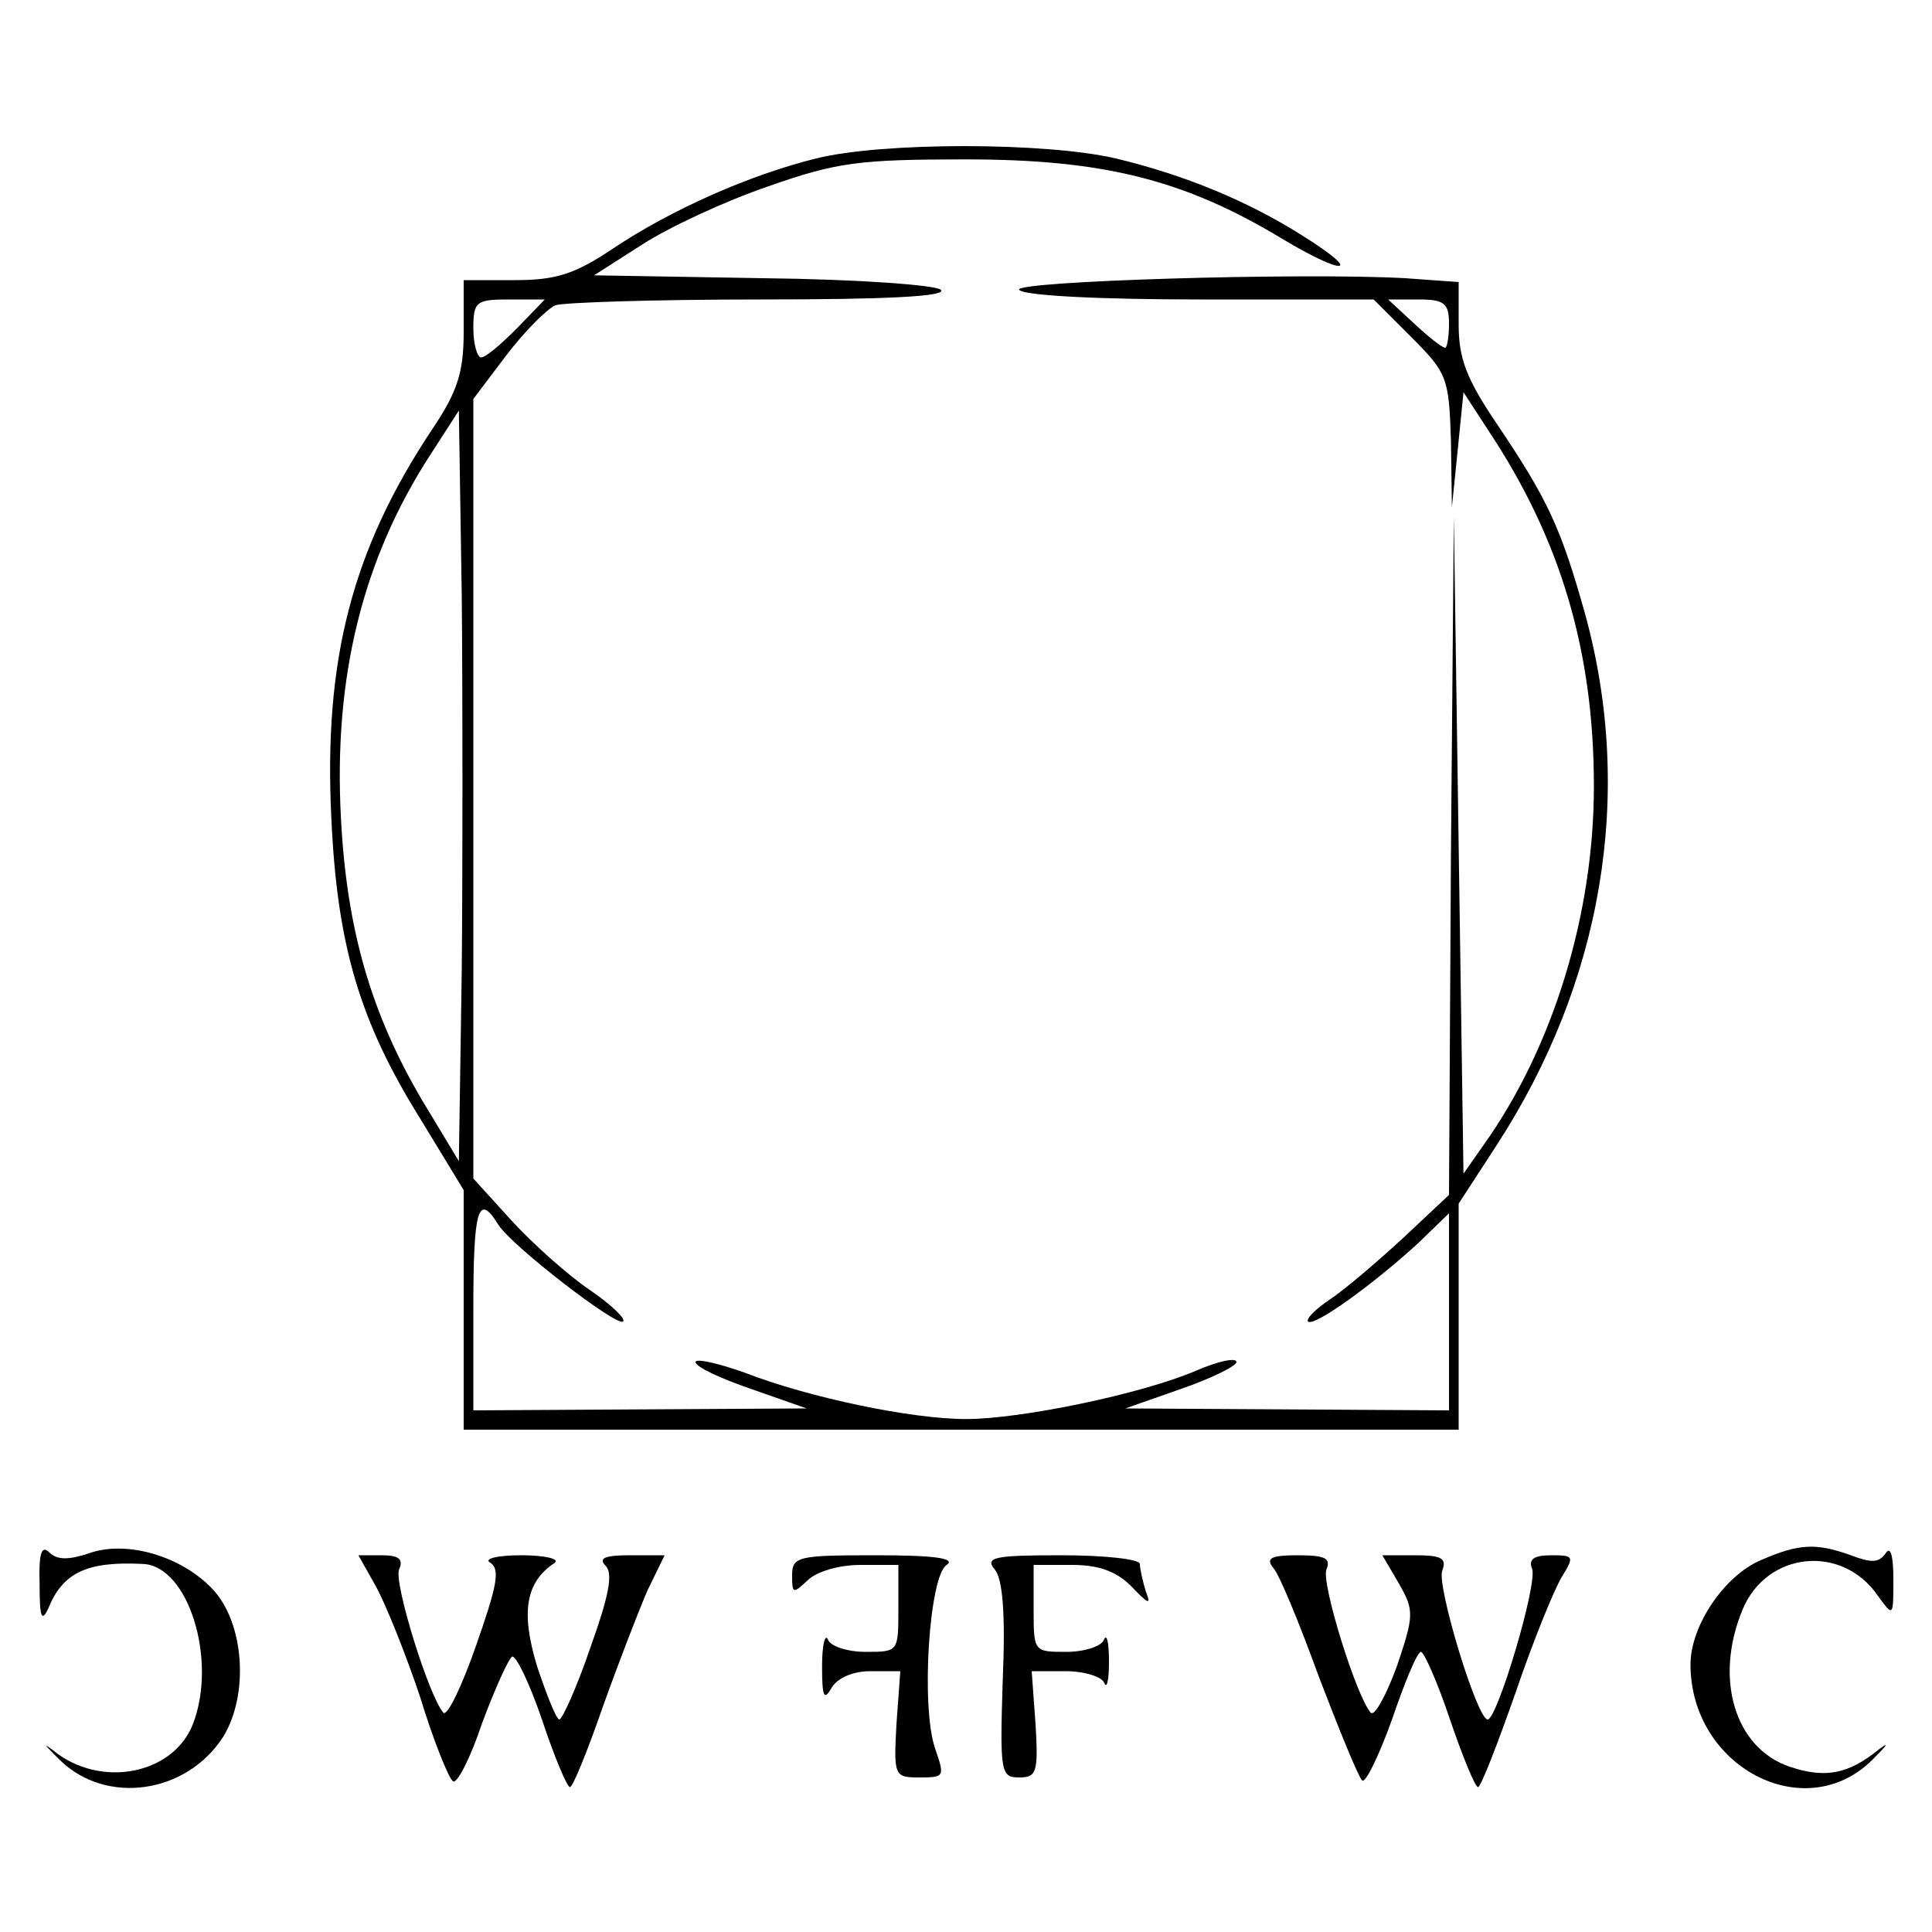 <?xml version="1.0" standalone="no"?>
<!DOCTYPE svg PUBLIC "-//W3C//DTD SVG 20010904//EN"
 "http://www.w3.org/TR/2001/REC-SVG-20010904/DTD/svg10.dtd">
<svg version="1.0" xmlns="http://www.w3.org/2000/svg"
 width="200pt" height="200pt" viewBox="0 0 200 200"
 preserveAspectRatio="xMidYMid meet">
<g transform="translate(0,200) scale(0.1,-0.1)"
fill="#000000" stroke="none">
<path d="M845 1836 c-69 -17 -150 -53 -210 -93 -40 -27 -60 -33 -102 -33 l-53
0 0 -53 c0 -42 -6 -62 -33 -102 -83 -125 -112 -239 -104 -402 6 -131 29 -210
92 -311 l45 -74 0 -124 0 -124 515 0 515 0 0 117 0 117 39 60 c110 169 143
364 92 550 -25 89 -38 118 -92 198 -31 46 -39 67 -39 102 l0 44 -55 4 c-108 6
-406 -3 -400 -12 4 -6 83 -10 187 -10 l180 0 39 -39 c37 -37 39 -42 41 -107
l1 -69 6 59 6 60 26 -40 c75 -113 109 -229 109 -368 0 -132 -42 -270 -114
-371 l-21 -30 -5 340 -5 340 -3 -351 -2 -351 -48 -45 c-26 -24 -60 -53 -75
-63 -15 -10 -25 -20 -23 -23 6 -6 67 38 114 81 l32 31 0 -102 0 -102 -167 1
-168 1 57 20 c32 11 58 24 58 28 0 5 -19 1 -42 -9 -56 -24 -181 -50 -238 -50
-56 0 -162 22 -229 48 -28 10 -51 15 -51 11 0 -5 26 -17 58 -28 l57 -20 -172
-1 -173 -1 0 105 c0 104 5 121 26 87 14 -22 123 -106 129 -100 3 3 -13 18 -35
33 -22 15 -58 47 -80 71 l-40 44 0 403 0 404 34 45 c19 25 42 48 51 52 9 3
105 6 213 6 127 0 193 3 186 10 -5 5 -88 11 -184 12 l-175 3 50 32 c28 18 86
45 130 60 71 25 94 28 205 28 142 0 226 -21 327 -82 65 -39 85 -37 23 2 -58
37 -124 64 -195 81 -73 17 -242 17 -310 0z m-310 -176 c-16 -16 -32 -30 -37
-30 -4 0 -8 14 -8 30 0 28 3 30 37 30 l37 0 -29 -30z m965 5 c0 -14 -2 -25 -4
-25 -3 0 -17 11 -32 25 l-27 25 32 0 c26 0 31 -4 31 -25z m-1022 -670 l-3
-197 -38 63 c-53 90 -78 177 -84 291 -8 146 22 269 93 378 l29 45 3 -192 c1
-105 1 -280 0 -388z"/>
<path d="M41 360 c0 -34 2 -40 9 -25 15 37 40 49 98 46 47 -2 77 -99 52 -165
-20 -53 -96 -68 -145 -28 -12 9 -8 5 7 -10 48 -47 131 -35 169 24 27 44 22
118 -11 153 -32 34 -89 51 -128 37 -21 -7 -33 -7 -41 1 -8 8 -11 -1 -10 -33z"/>
<path d="M1823 385 c-38 -16 -73 -68 -73 -108 0 -106 118 -168 188 -99 15 15
19 20 7 11 -32 -26 -56 -30 -92 -18 -57 19 -79 91 -49 163 25 60 103 68 140
14 16 -22 16 -22 16 17 0 25 -3 35 -8 27 -7 -10 -15 -10 -36 -2 -36 13 -54 12
-93 -5z"/>
<path d="M389 358 c10 -18 31 -70 46 -115 14 -46 30 -85 34 -87 4 -3 18 24 30
60 13 35 27 66 31 69 4 2 18 -27 31 -65 13 -39 26 -70 29 -70 3 0 18 37 34 83
16 45 37 99 46 120 l18 37 -36 0 c-26 0 -33 -3 -25 -11 8 -8 3 -32 -16 -85
-14 -41 -29 -74 -32 -74 -3 0 -13 25 -23 55 -17 56 -12 87 18 107 6 4 -9 8
-34 8 -27 0 -40 -4 -32 -8 10 -7 6 -25 -15 -85 -15 -43 -30 -74 -34 -70 -15
17 -51 133 -46 148 5 11 0 15 -18 15 l-24 0 18 -32z"/>
<path d="M820 369 c0 -19 1 -19 16 -5 9 9 32 16 55 16 l39 0 0 -45 c0 -45 0
-45 -34 -45 -19 0 -37 6 -39 13 -3 6 -6 -6 -6 -28 0 -32 2 -36 10 -22 6 10 22
17 40 17 l31 0 -4 -55 c-3 -54 -2 -55 24 -55 26 0 26 1 16 30 -15 44 -6 179
12 190 10 7 -14 10 -72 10 -82 0 -88 -1 -88 -21z"/>
<path d="M1030 375 c8 -10 11 -46 8 -115 -3 -95 -2 -100 17 -100 18 0 20 5 17
55 l-4 55 35 0 c20 0 38 -6 40 -12 3 -7 5 3 5 22 0 19 -2 29 -5 23 -2 -7 -20
-13 -39 -13 -34 0 -34 0 -34 45 l0 45 40 0 c28 0 46 -7 61 -22 18 -19 21 -20
15 -5 -3 10 -6 23 -6 28 0 5 -37 9 -81 9 -70 0 -80 -2 -69 -15z"/>
<path d="M1318 377 c6 -6 27 -57 47 -112 21 -55 41 -104 45 -108 3 -4 17 24
31 63 13 38 26 70 30 70 3 0 17 -31 30 -70 13 -38 26 -70 29 -70 3 0 20 44 39
98 18 53 40 107 48 120 13 21 12 22 -11 22 -18 0 -24 -4 -20 -14 6 -15 -36
-156 -46 -156 -11 0 -53 139 -47 154 5 13 -1 16 -28 16 l-34 0 17 -29 c16 -28
16 -33 -2 -86 -11 -30 -23 -52 -27 -48 -15 17 -51 133 -46 148 5 12 -1 15 -30
15 -27 0 -33 -3 -25 -13z"/>
</g>
</svg>
